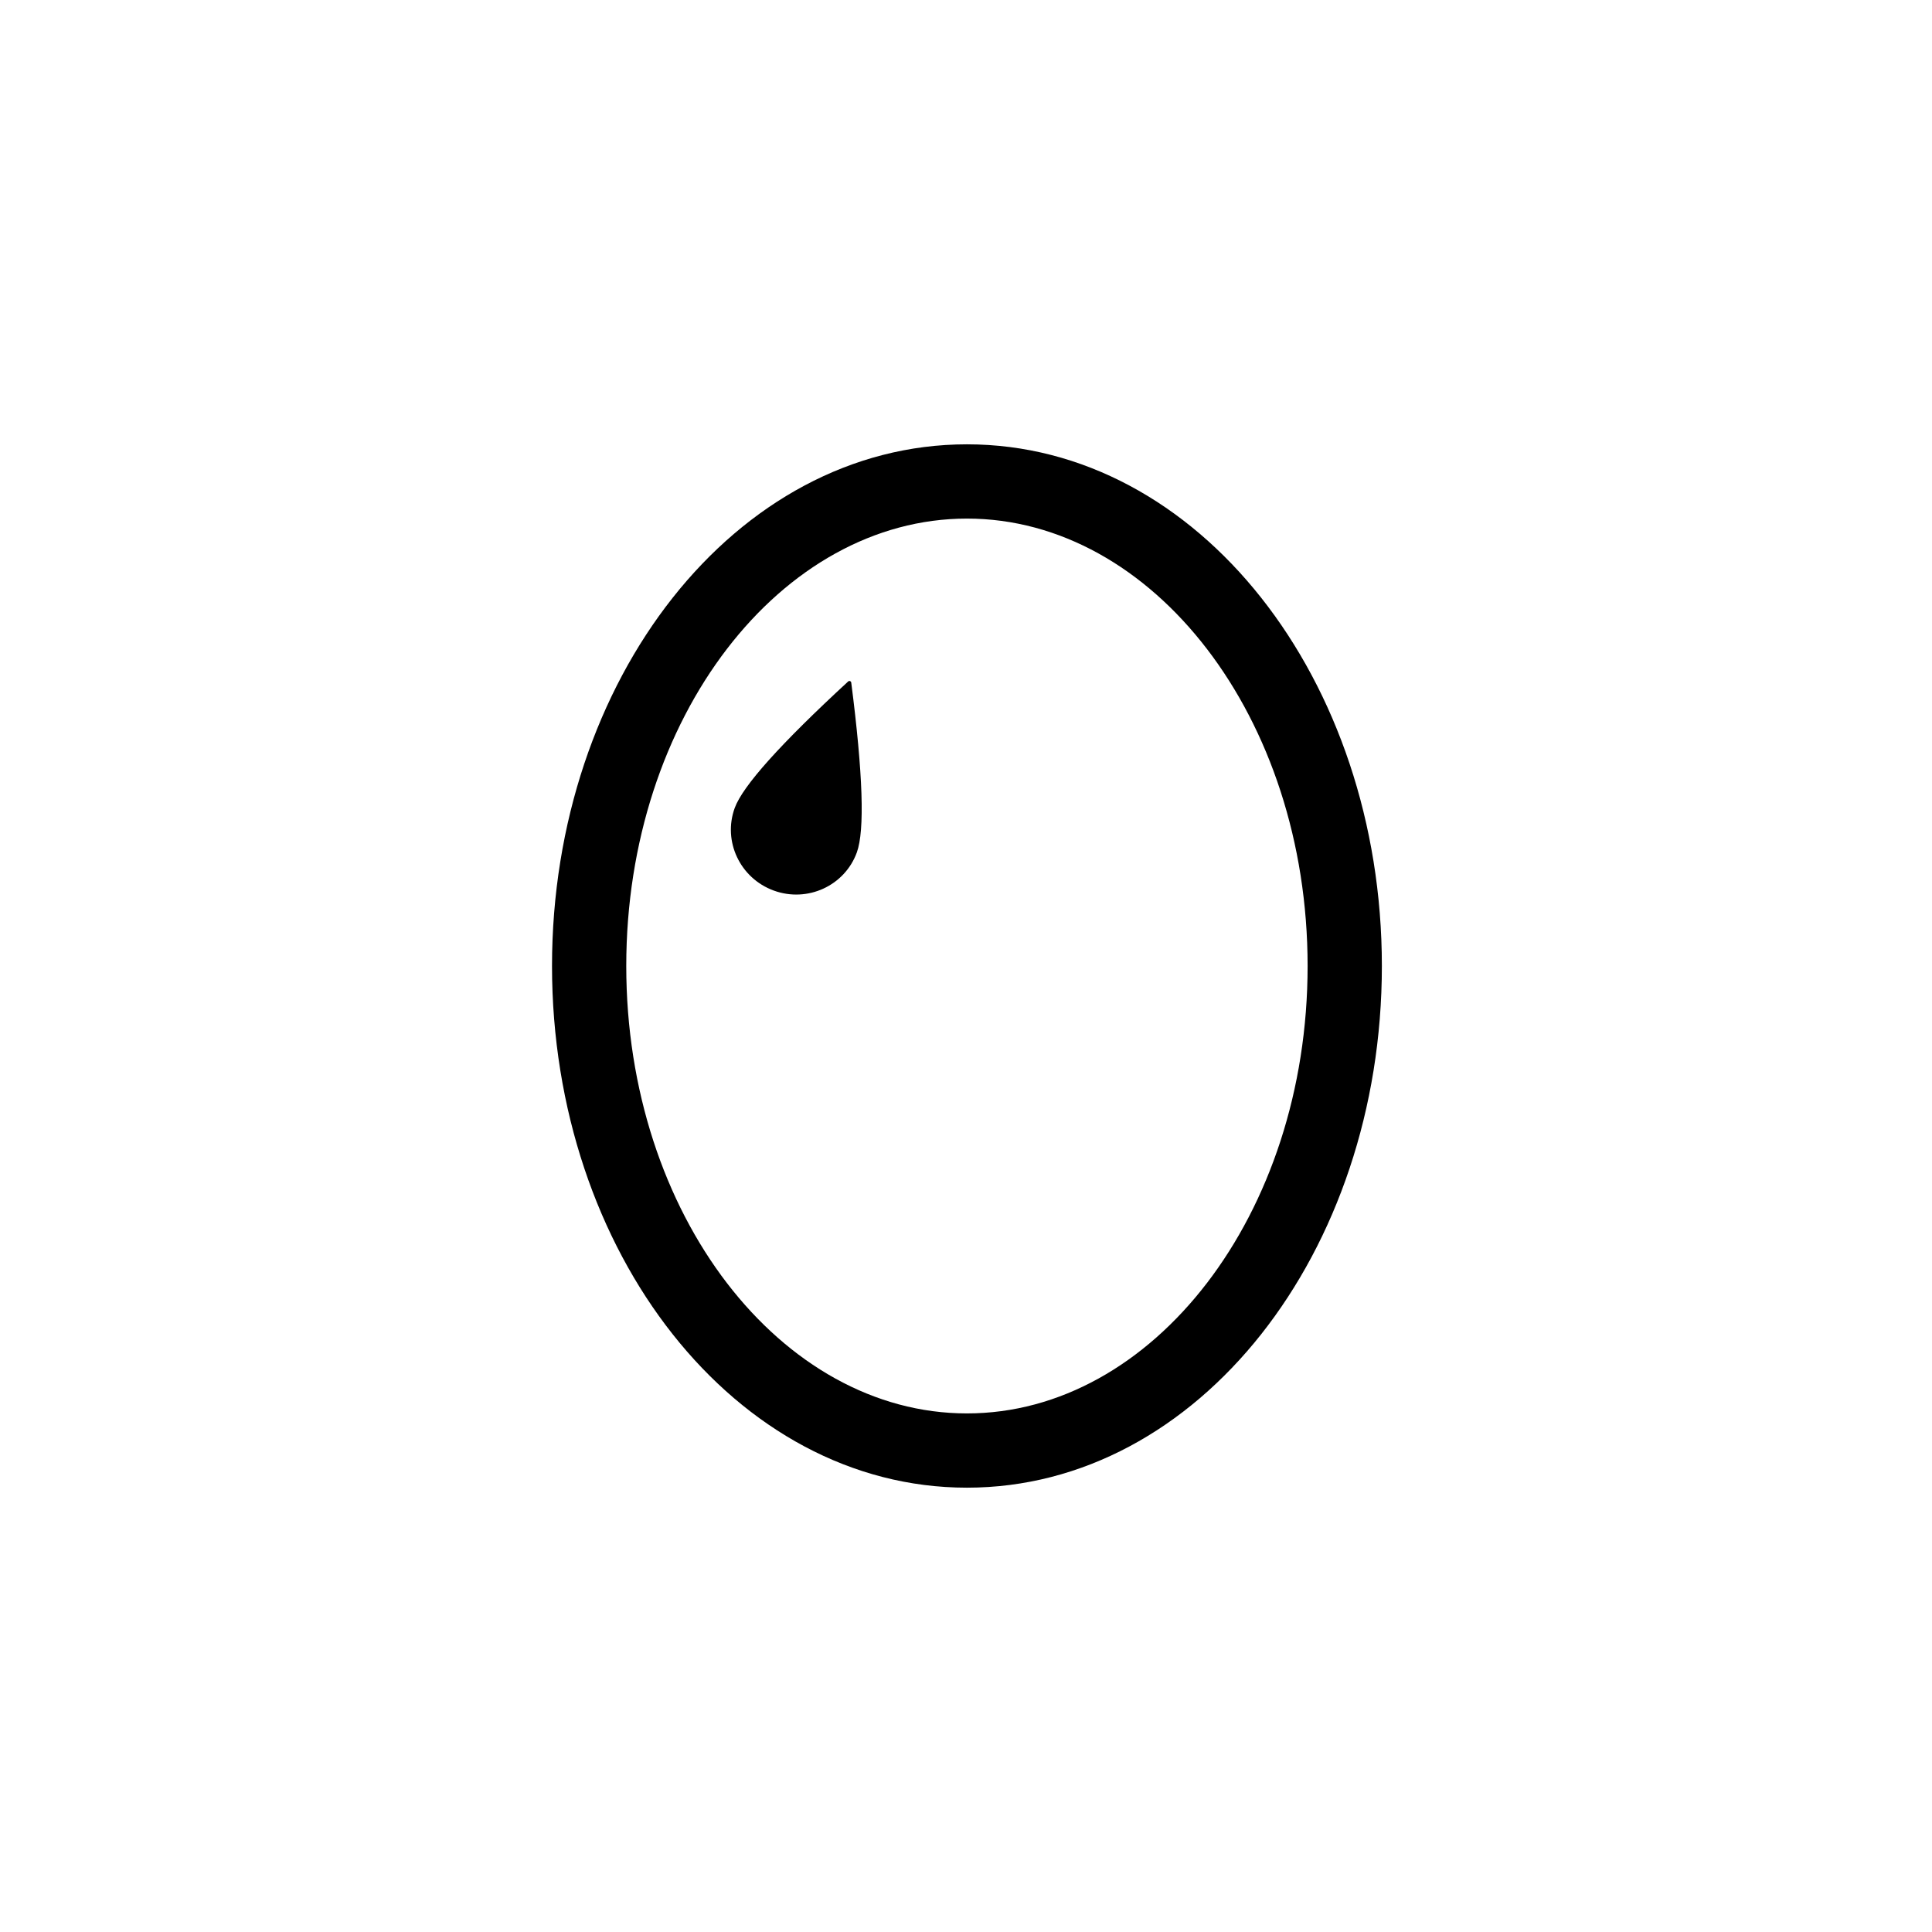 <?xml version="1.0" encoding="UTF-8"?>
<!-- The Best Svg Icon site in the world: iconSvg.co, Visit us! https://iconsvg.co -->
<svg fill="#000000" width="800px" height="800px" version="1.1" viewBox="144 144 512 512" xmlns="http://www.w3.org/2000/svg">
 <g>
  <path d="m400.25 538.25c-61.344 0-109.96-62.359-109.96-138.25 0-75.895 48.621-138.25 109.96-138.25 61.344 0 109.96 62.359 109.96 138.25s-48.621 138.25-109.96 138.25zm0-19.68c49.25 0 90.281-52.625 90.281-118.57s-41.031-118.57-90.281-118.57-90.285 52.625-90.285 118.57c0 65.945 41.031 118.57 90.281 118.57z"/>
  <path d="m369.59 324.9c3.106 24.18 3.602 39.176 1.484 44.996-3.219 8.84-13.07 13.371-22.008 10.117s-13.574-13.055-10.355-21.898c2.117-5.82 12.137-16.992 30.059-33.516 0.137-0.125 0.328-0.164 0.5-0.102 0.176 0.066 0.297 0.219 0.32 0.402z"/>
 </g>
</svg>
